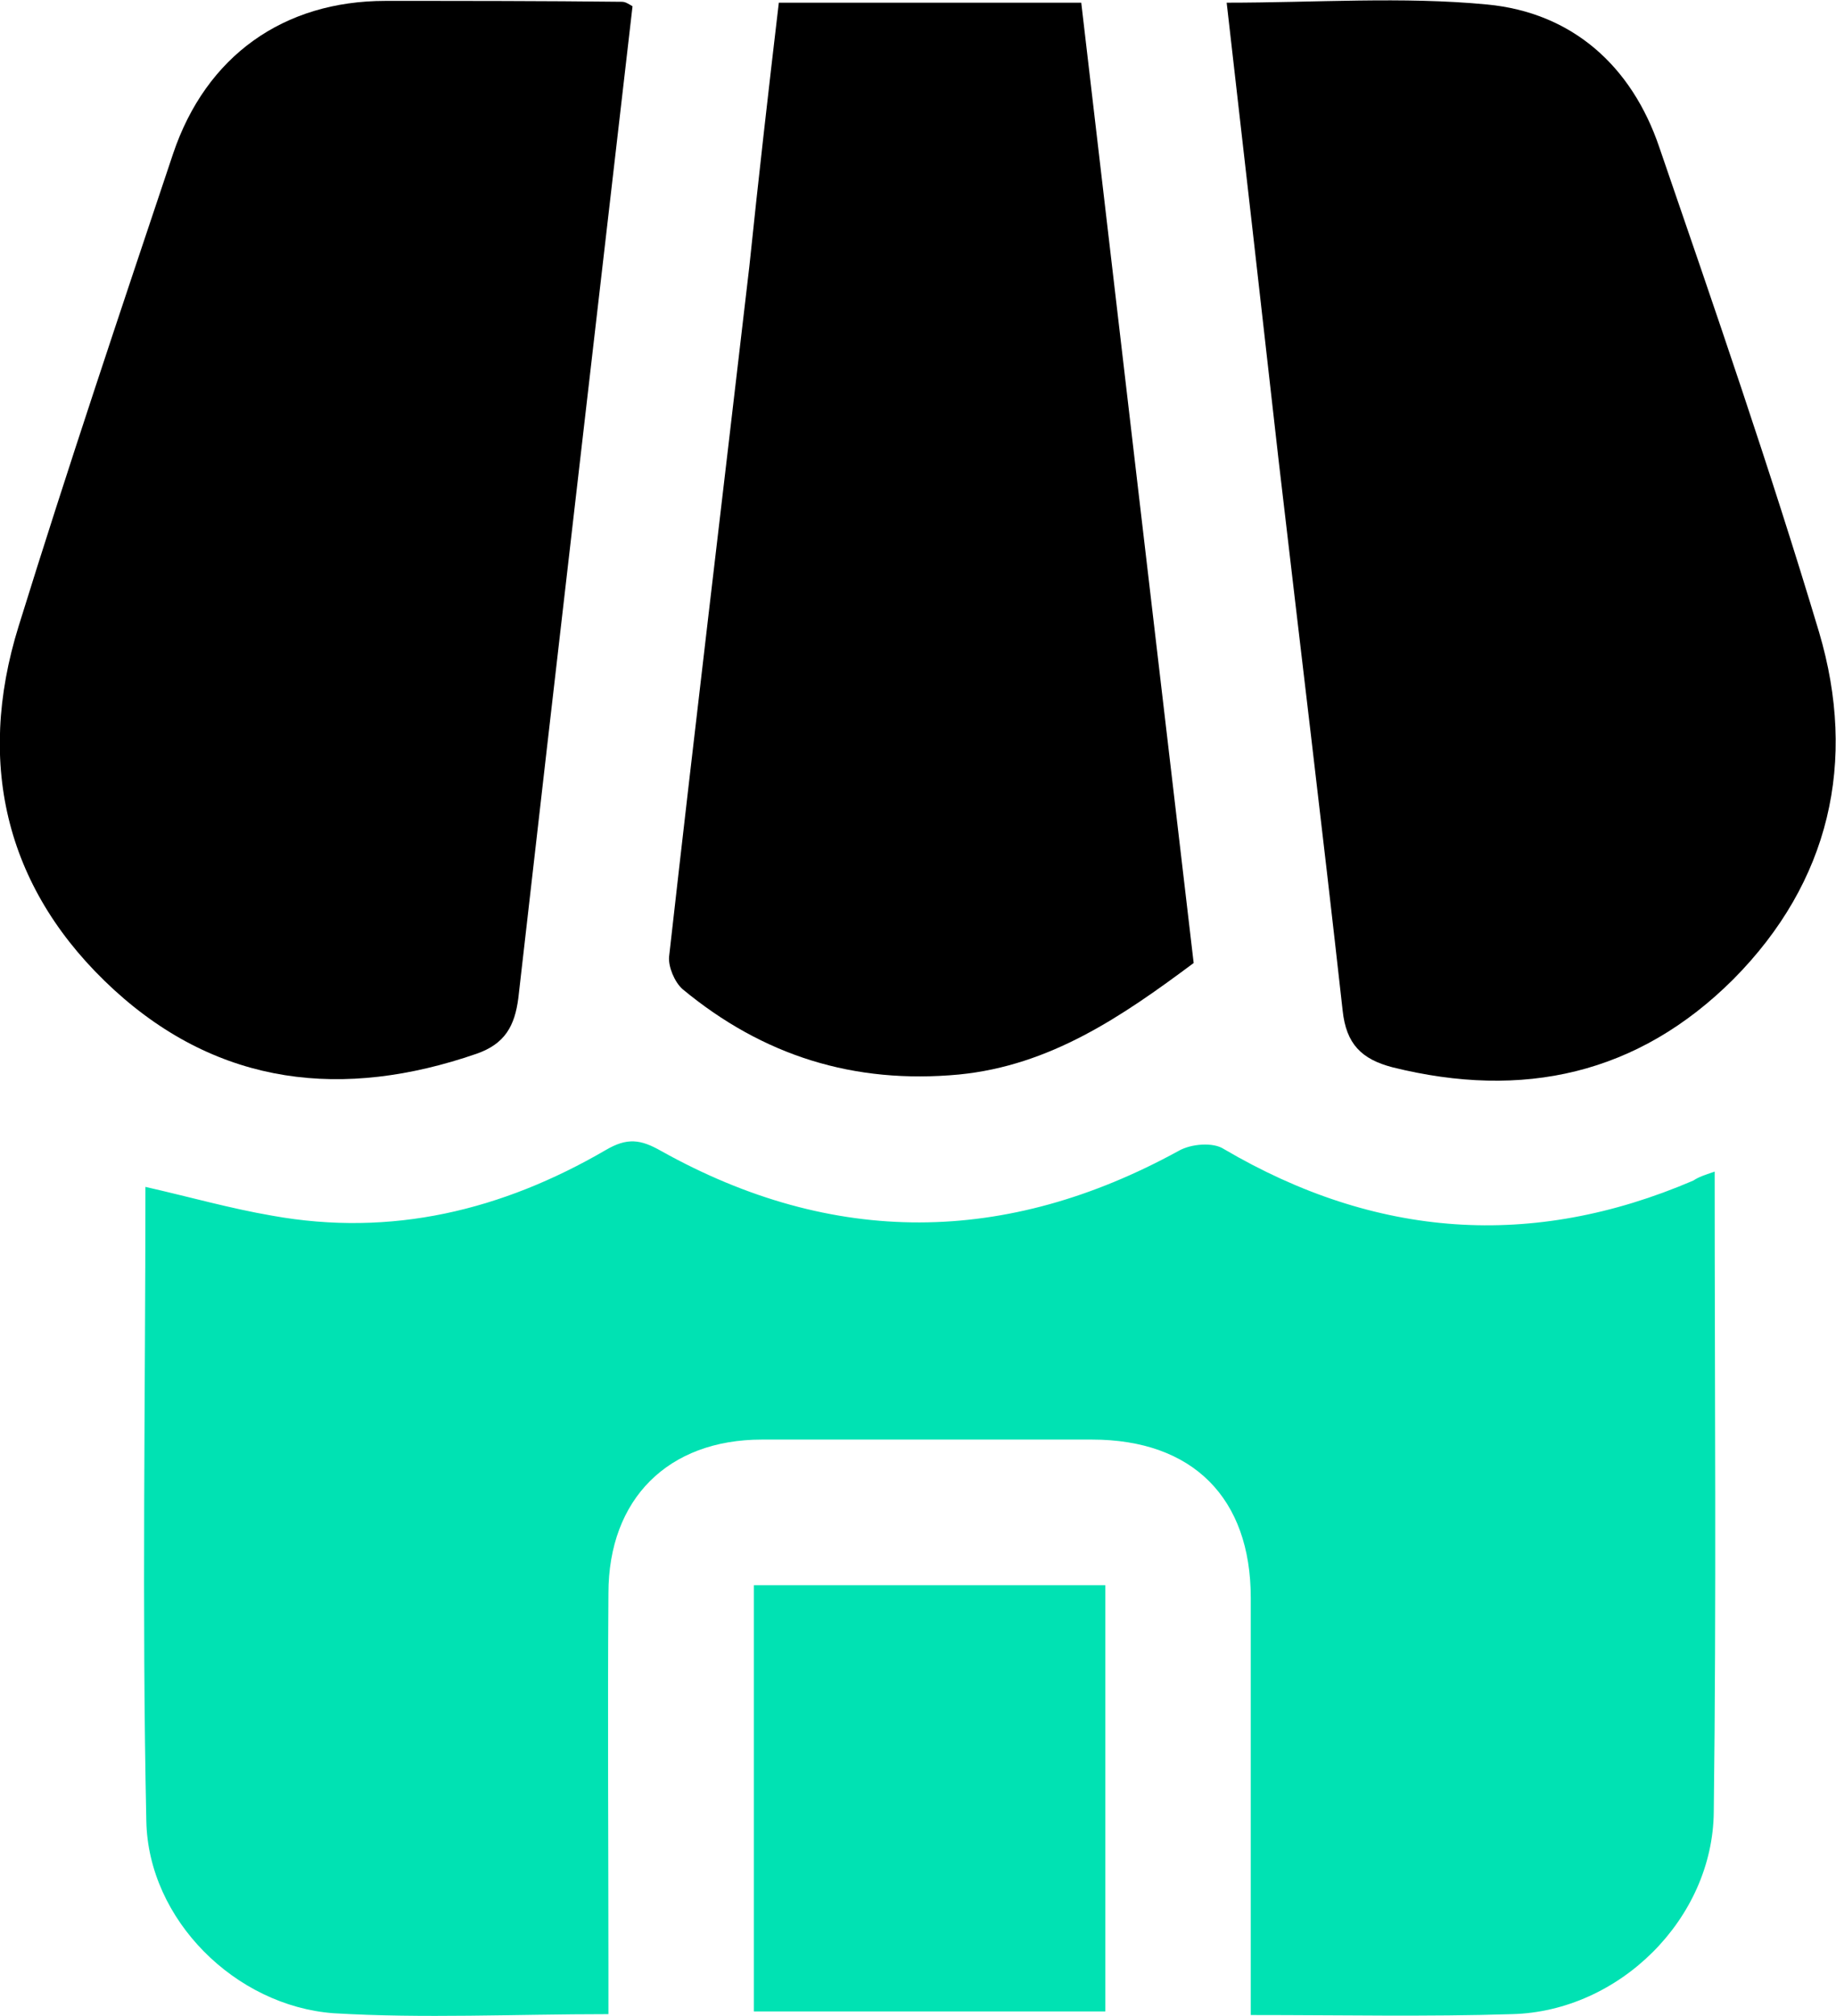 <svg width="82" height="90" viewBox="0 0 82 90" fill="none" xmlns="http://www.w3.org/2000/svg">
<g clip-path="url(#clip0_0_409)">
<path d="M76.581 52.306C76.581 62.02 76.661 71.454 76.541 80.888C76.501 85.665 72.318 89.799 67.536 89.92C63.751 90.04 59.966 89.96 55.862 89.96C55.862 89.197 55.862 88.515 55.862 87.792C55.862 82.293 55.862 76.833 55.862 71.334C55.862 66.878 53.272 64.269 48.77 64.269C43.869 64.269 38.928 64.269 34.027 64.269C29.843 64.269 27.174 66.918 27.174 71.133C27.134 76.673 27.174 82.252 27.174 87.792C27.174 88.434 27.174 89.117 27.174 89.92C22.95 89.92 18.926 90.121 14.902 89.88C10.519 89.558 6.614 85.705 6.535 81.289C6.335 71.856 6.495 62.422 6.495 52.988C8.447 53.43 10.28 53.952 12.153 54.273C17.492 55.236 22.433 54.032 27.054 51.343C28.011 50.781 28.608 50.861 29.525 51.383C37.215 55.678 44.945 55.598 52.635 51.383C53.192 51.062 54.188 50.981 54.667 51.302C61.44 55.277 68.413 55.798 75.625 52.707C75.864 52.547 76.103 52.467 76.581 52.306Z" fill="#00E2B3"/>
<path d="M28.25 0.281C26.536 15.134 24.823 29.866 23.15 44.558C22.99 45.803 22.552 46.606 21.277 47.047C15.34 49.095 9.802 48.492 5.1 44.197C0.319 39.822 -1.116 34.202 0.837 27.939C3.028 20.874 5.379 13.889 7.73 6.864C9.204 2.489 12.671 0.04 17.213 0.04C20.719 0.04 24.265 0.04 27.772 0.08C27.931 0.08 28.05 0.161 28.25 0.281Z" fill="black"/>
<path d="M54.786 0.12C58.771 0.12 62.636 -0.161 66.421 0.201C70.206 0.562 72.876 2.93 74.111 6.583C76.581 13.769 79.052 20.914 81.243 28.22C82.956 34.001 81.721 39.38 77.418 43.715C73.154 47.971 68.015 49.095 62.197 47.65C60.803 47.288 60.125 46.606 59.966 45.12C59.05 36.891 58.053 28.702 57.097 20.473C56.34 13.769 55.583 7.065 54.786 0.12Z" fill="black"/>
<path d="M34.784 0.12C39.366 0.12 43.709 0.12 48.291 0.12C49.965 14.451 51.639 28.742 53.312 42.993C50.084 45.401 46.897 47.569 42.833 47.971C38.131 48.412 34.067 47.128 30.481 44.157C30.122 43.836 29.843 43.154 29.883 42.712C31.039 32.435 32.274 22.159 33.469 11.882C33.868 8.029 34.306 4.175 34.784 0.12Z" fill="black"/>
<path d="M33.669 89.799C33.669 83.417 33.669 77.154 33.669 70.772C38.888 70.772 44.028 70.772 49.367 70.772C49.367 77.034 49.367 83.336 49.367 89.799C44.188 89.799 39.008 89.799 33.669 89.799Z" fill="#00E2B3"/>
</g>
<defs>
<clipPath id="clip0_0_409">
<rect width="82" height="90" fill="white"/>
</clipPath>
</defs>
</svg>
